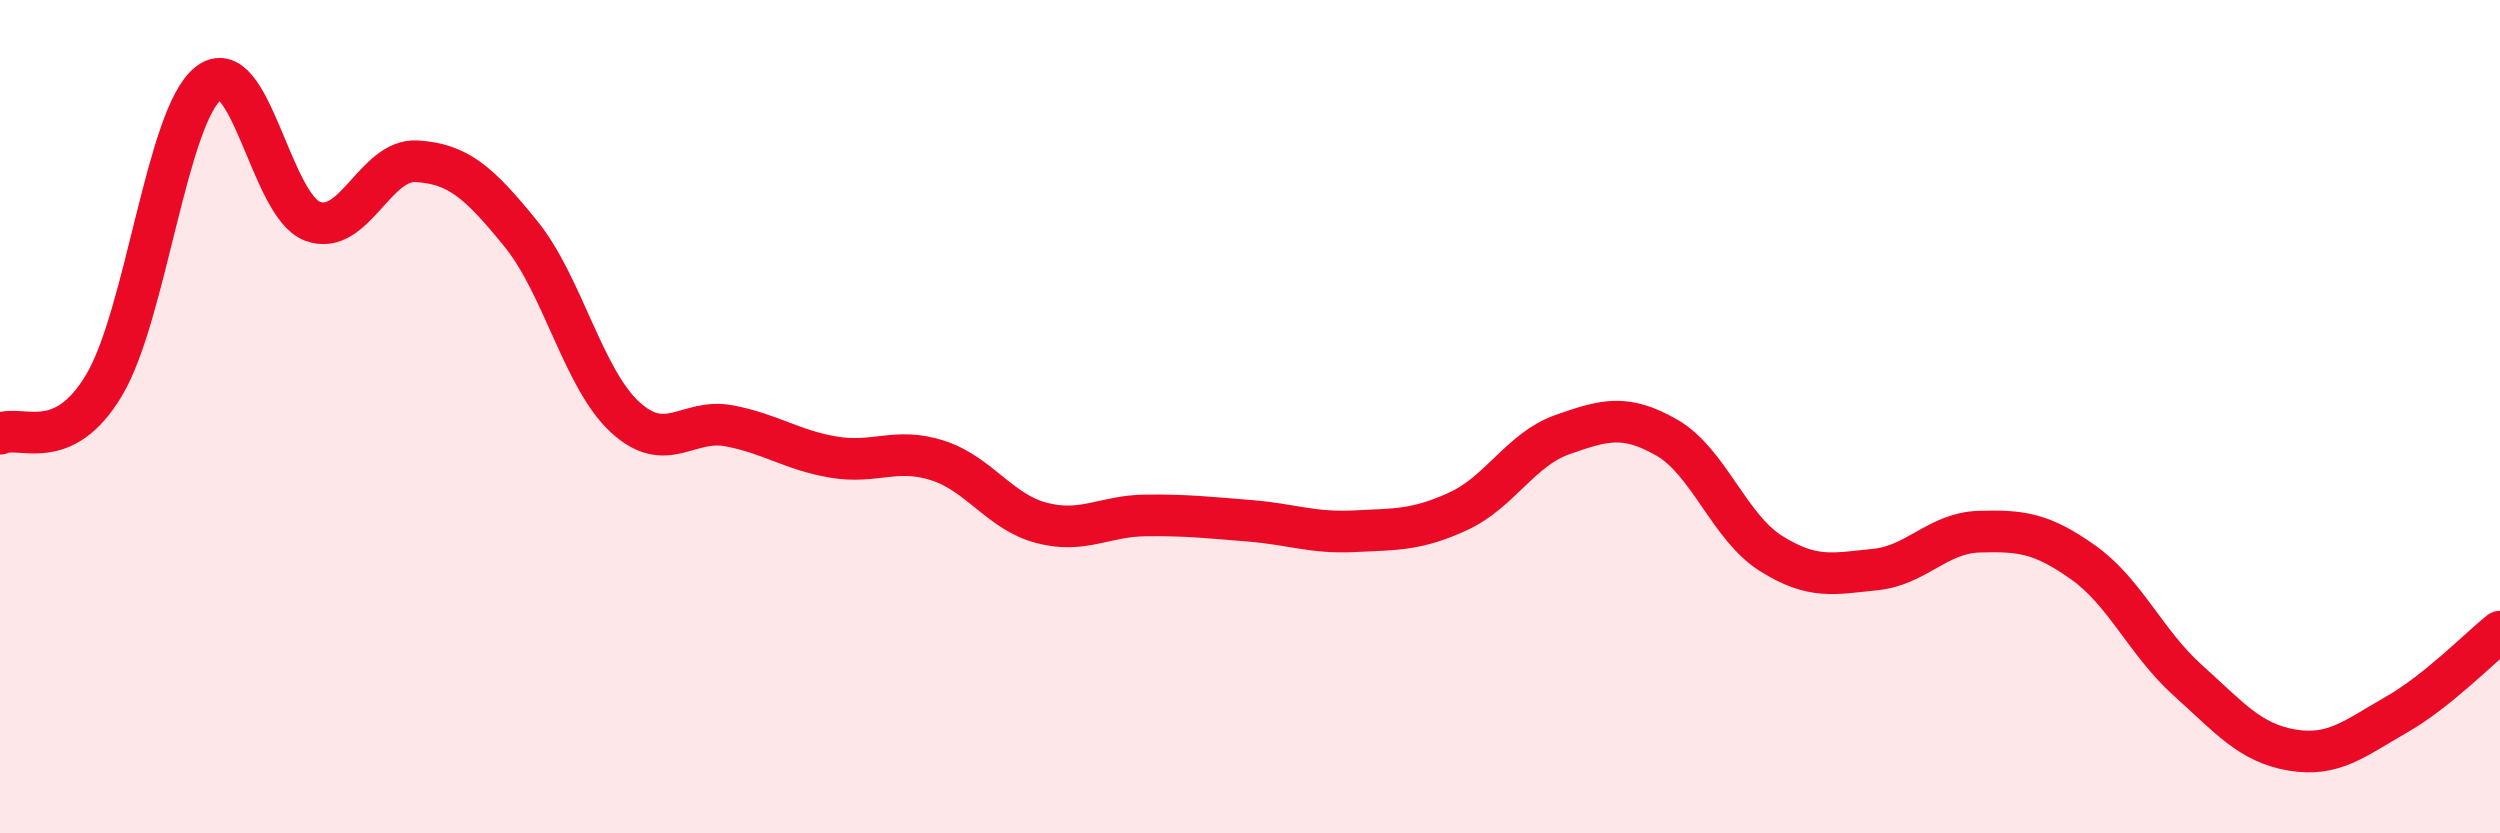
    <svg width="60" height="20" viewBox="0 0 60 20" xmlns="http://www.w3.org/2000/svg">
      <path
        d="M 0,10.41 C 0.5,10.18 1.5,10.92 2.5,9.24 C 3.5,7.56 4,2.79 5,2 C 6,1.21 6.5,4.94 7.5,5.31 C 8.5,5.68 9,3.81 10,3.87 C 11,3.93 11.5,4.38 12.5,5.61 C 13.5,6.84 14,9.09 15,10.01 C 16,10.93 16.5,10.03 17.5,10.22 C 18.5,10.41 19,10.8 20,10.97 C 21,11.14 21.5,10.73 22.5,11.05 C 23.5,11.37 24,12.29 25,12.55 C 26,12.81 26.5,12.38 27.5,12.37 C 28.5,12.36 29,12.42 30,12.5 C 31,12.58 31.5,12.8 32.5,12.75 C 33.5,12.7 34,12.73 35,12.27 C 36,11.81 36.5,10.78 37.5,10.43 C 38.5,10.08 39,9.93 40,10.5 C 41,11.07 41.5,12.65 42.5,13.28 C 43.5,13.91 44,13.77 45,13.67 C 46,13.57 46.5,12.79 47.5,12.76 C 48.5,12.73 49,12.79 50,13.5 C 51,14.21 51.5,15.42 52.5,16.32 C 53.5,17.22 54,17.83 55,18 C 56,18.17 56.5,17.73 57.5,17.16 C 58.5,16.59 59.5,15.56 60,15.16L60 20L0 20Z"
        fill="#EB0A25"
        opacity="0.1"
        stroke-linecap="round"
        stroke-linejoin="round"
      />
      <path
        d="M 0,10.41 C 0.5,10.18 1.5,10.92 2.5,9.24 C 3.5,7.56 4,2.79 5,2 C 6,1.21 6.5,4.94 7.5,5.31 C 8.5,5.68 9,3.81 10,3.87 C 11,3.93 11.5,4.38 12.5,5.61 C 13.5,6.84 14,9.09 15,10.01 C 16,10.93 16.5,10.03 17.5,10.22 C 18.5,10.41 19,10.8 20,10.97 C 21,11.14 21.5,10.73 22.5,11.05 C 23.5,11.37 24,12.29 25,12.55 C 26,12.81 26.5,12.38 27.5,12.37 C 28.5,12.36 29,12.42 30,12.5 C 31,12.58 31.5,12.8 32.5,12.75 C 33.5,12.7 34,12.73 35,12.27 C 36,11.81 36.5,10.78 37.5,10.43 C 38.5,10.08 39,9.93 40,10.5 C 41,11.07 41.5,12.65 42.5,13.28 C 43.5,13.91 44,13.77 45,13.67 C 46,13.57 46.5,12.79 47.5,12.76 C 48.5,12.73 49,12.79 50,13.5 C 51,14.21 51.5,15.42 52.5,16.32 C 53.5,17.22 54,17.83 55,18 C 56,18.17 56.5,17.73 57.5,17.16 C 58.5,16.59 59.5,15.56 60,15.16"
        stroke="#EB0A25"
        stroke-width="1"
        fill="none"
        stroke-linecap="round"
        stroke-linejoin="round"
      />
    </svg>
  